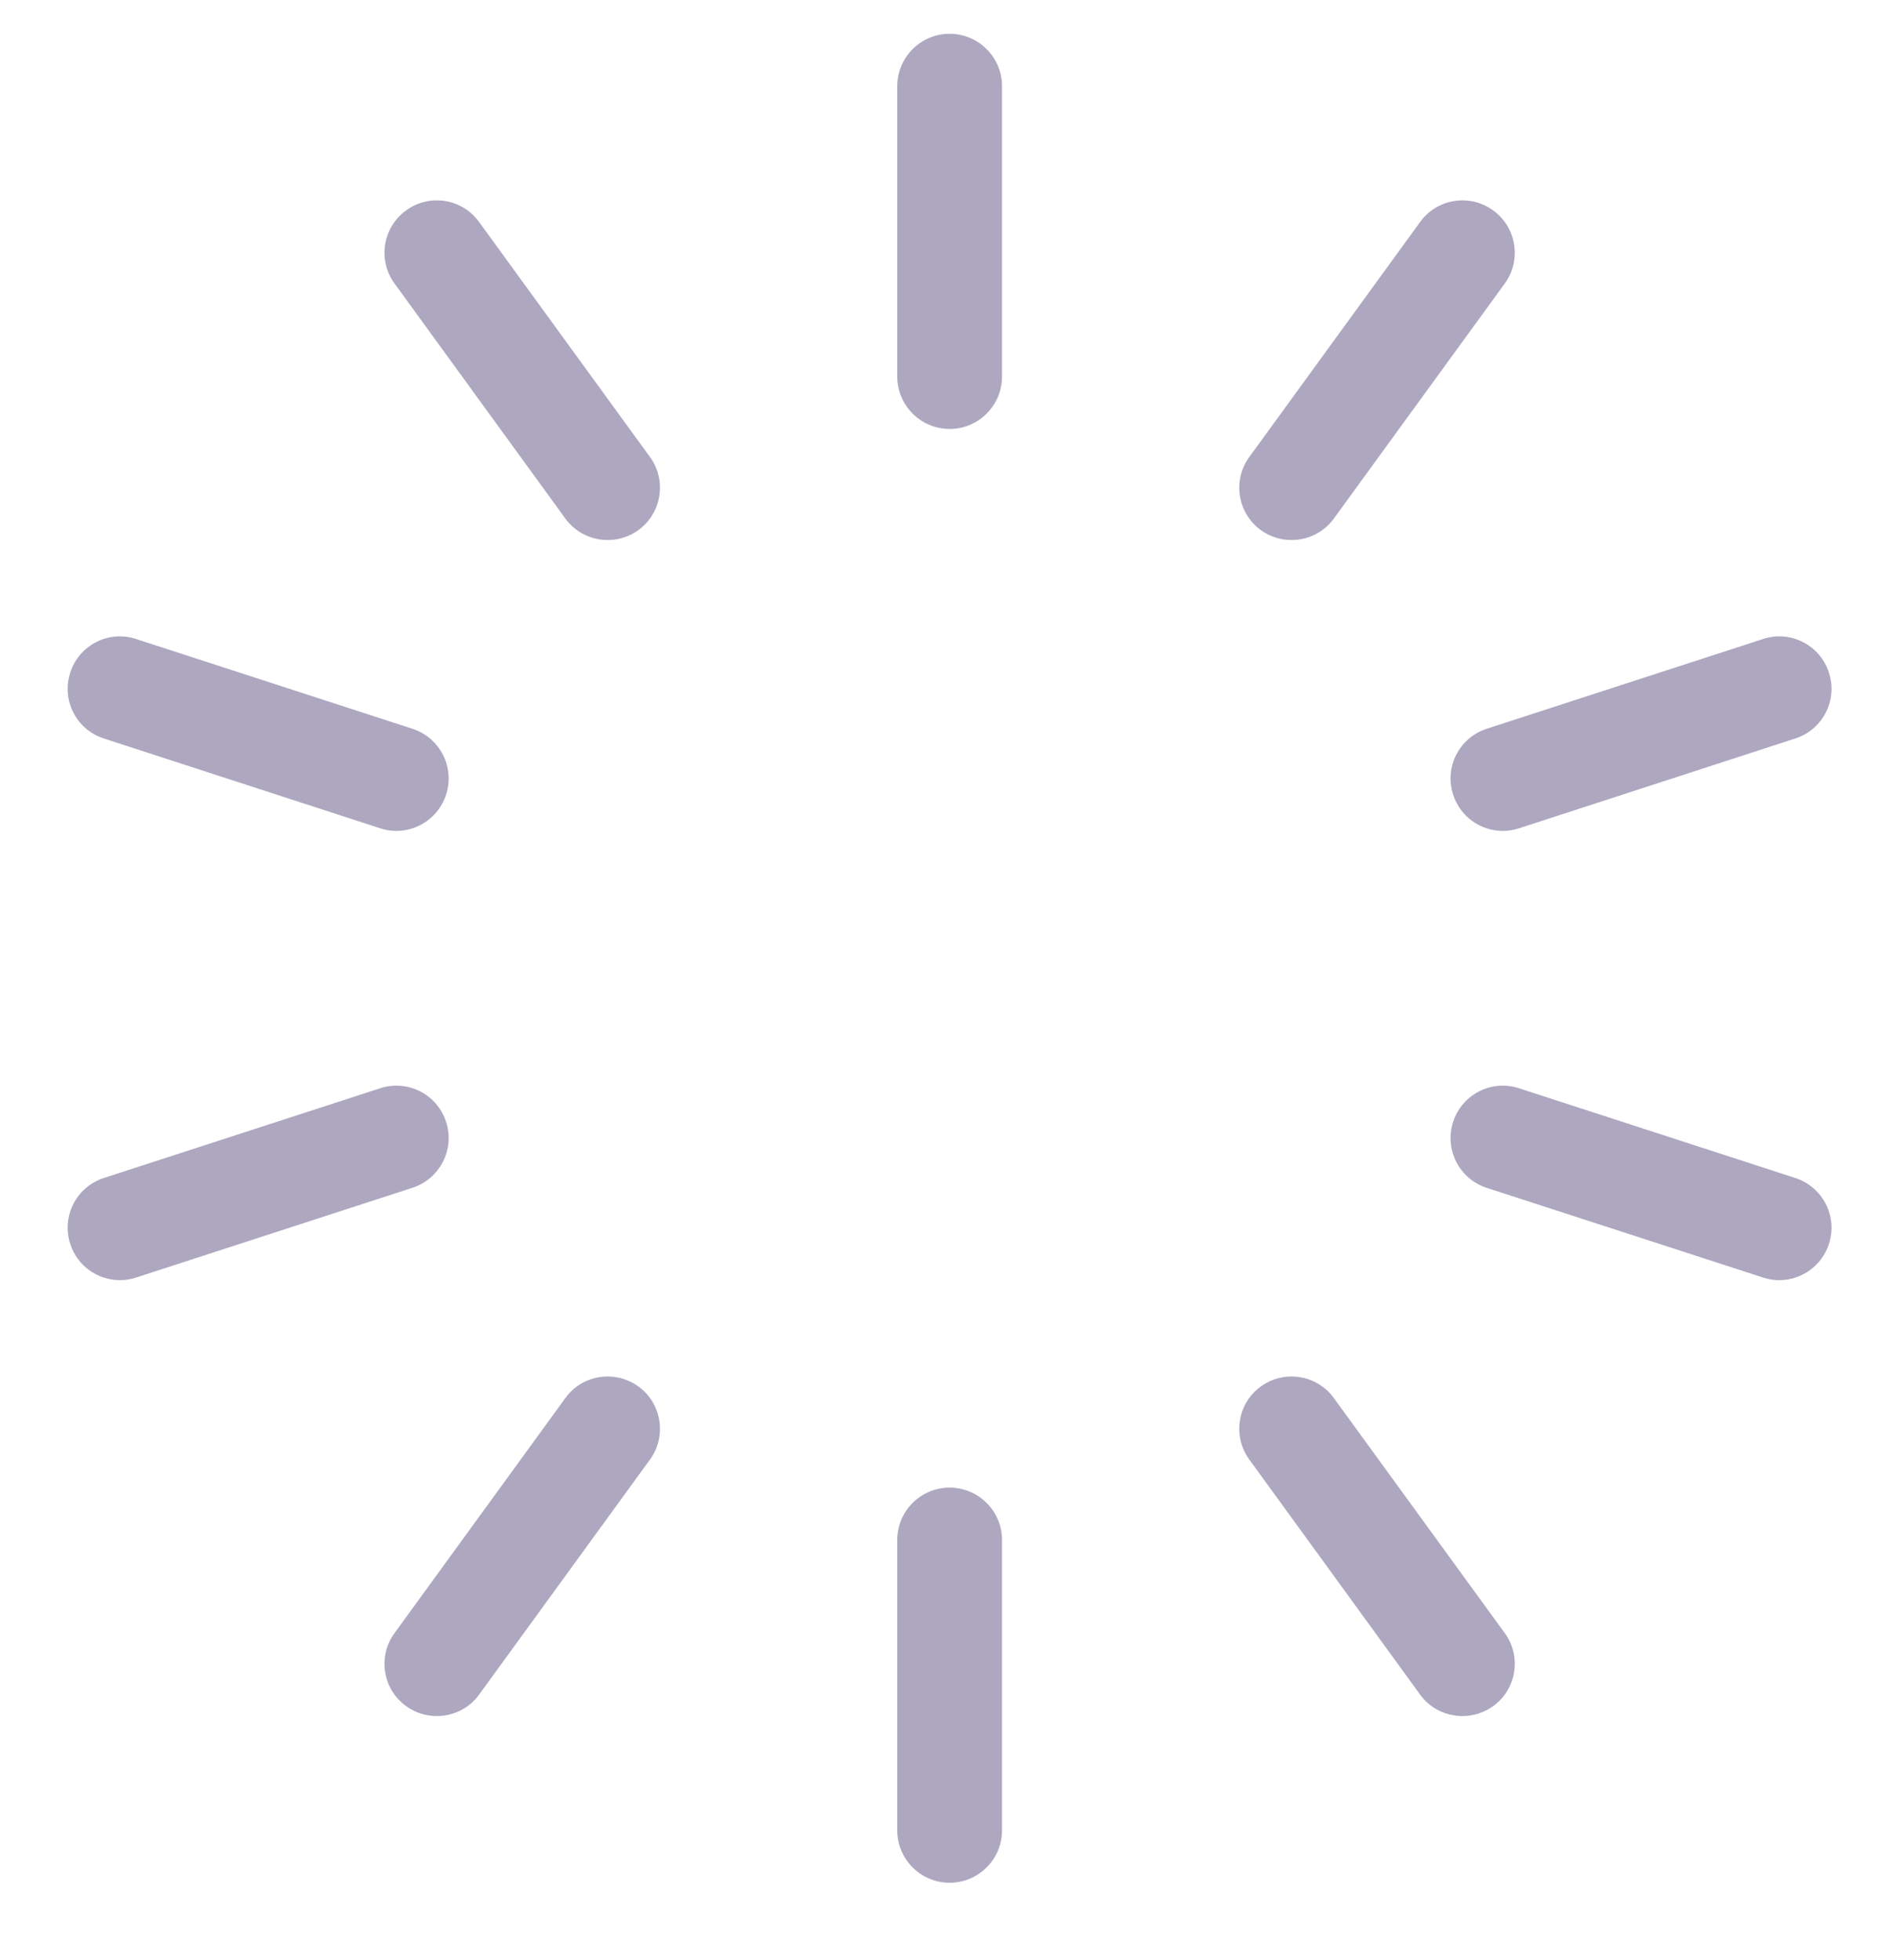 <svg width="28" height="29" viewBox="0 0 28 29" fill="none" xmlns="http://www.w3.org/2000/svg">
<g clip-path="url(#clip0_2239_26459)">
<path fill-rule="evenodd" clip-rule="evenodd" d="M19.103 7.989C19.343 7.989 19.579 7.88 19.73 7.671L22.257 4.195C22.51 3.849 22.432 3.364 22.086 3.113C21.739 2.86 21.255 2.938 21.005 3.285L18.479 6.761C18.227 7.105 18.303 7.591 18.649 7.842C18.787 7.942 18.946 7.989 19.103 7.989ZM21.494 11.757C21.6 12.085 21.903 12.293 22.229 12.293C22.308 12.293 22.389 12.28 22.468 12.254L26.556 10.925C26.963 10.793 27.185 10.357 27.052 9.951C26.922 9.543 26.482 9.319 26.077 9.454L21.989 10.782C21.583 10.915 21.361 11.35 21.494 11.757ZM26.556 17.428L22.468 16.1C22.064 15.966 21.624 16.191 21.494 16.597C21.361 17.003 21.583 17.44 21.989 17.573L26.077 18.9C26.157 18.927 26.237 18.939 26.317 18.939C26.643 18.939 26.947 18.73 27.052 18.404C27.185 17.997 26.963 17.561 26.556 17.428ZM19.73 20.684C19.479 20.337 18.995 20.262 18.649 20.512C18.303 20.762 18.227 21.248 18.479 21.593L21.005 25.07C21.156 25.279 21.392 25.388 21.632 25.388C21.79 25.388 21.948 25.34 22.086 25.241C22.432 24.991 22.51 24.506 22.257 24.16L19.73 20.684ZM14.046 22.008C13.619 22.008 13.272 22.355 13.272 22.782V27.08C13.272 27.507 13.619 27.854 14.046 27.854C14.473 27.854 14.821 27.507 14.821 27.08V22.782C14.821 22.355 14.473 22.008 14.046 22.008ZM8.362 20.684L5.836 24.16C5.583 24.506 5.66 24.991 6.007 25.241C6.144 25.34 6.303 25.388 6.46 25.388C6.7 25.388 6.936 25.279 7.087 25.07L9.614 21.593C9.865 21.248 9.789 20.762 9.443 20.512C9.096 20.262 8.611 20.337 8.362 20.684ZM6.598 16.597C6.467 16.189 6.029 15.967 5.623 16.1L1.535 17.428C1.128 17.561 0.906 17.997 1.039 18.403C1.144 18.731 1.448 18.939 1.774 18.939C1.854 18.939 1.934 18.927 2.014 18.9L6.102 17.572C6.508 17.439 6.73 17.003 6.598 16.597ZM1.535 10.925L5.623 12.254C5.702 12.28 5.783 12.293 5.862 12.293C6.188 12.293 6.493 12.084 6.598 11.757C6.73 11.35 6.508 10.915 6.102 10.782L2.014 9.454C1.606 9.319 1.17 9.544 1.039 9.951C0.906 10.357 1.128 10.793 1.535 10.925ZM7.087 3.285C6.837 2.938 6.353 2.86 6.007 3.113C5.66 3.364 5.583 3.849 5.836 4.195L8.362 7.671C8.513 7.88 8.75 7.989 8.989 7.989C9.146 7.989 9.305 7.942 9.443 7.842C9.789 7.591 9.865 7.105 9.614 6.761L7.087 3.285ZM14.821 1.274V5.572C14.821 5.999 14.473 6.346 14.046 6.346C13.619 6.346 13.272 5.999 13.272 5.572V1.274C13.272 0.847 13.619 0.5 14.046 0.5C14.473 0.5 14.821 0.847 14.821 1.274Z" fill="#AEA7C0"/>
</g>
<defs>
<clipPath id="clip0_2239_26459">
<rect width="28" height="28" fill="white" transform="translate(0 0.5)"/>
</clipPath>
</defs>
</svg>
